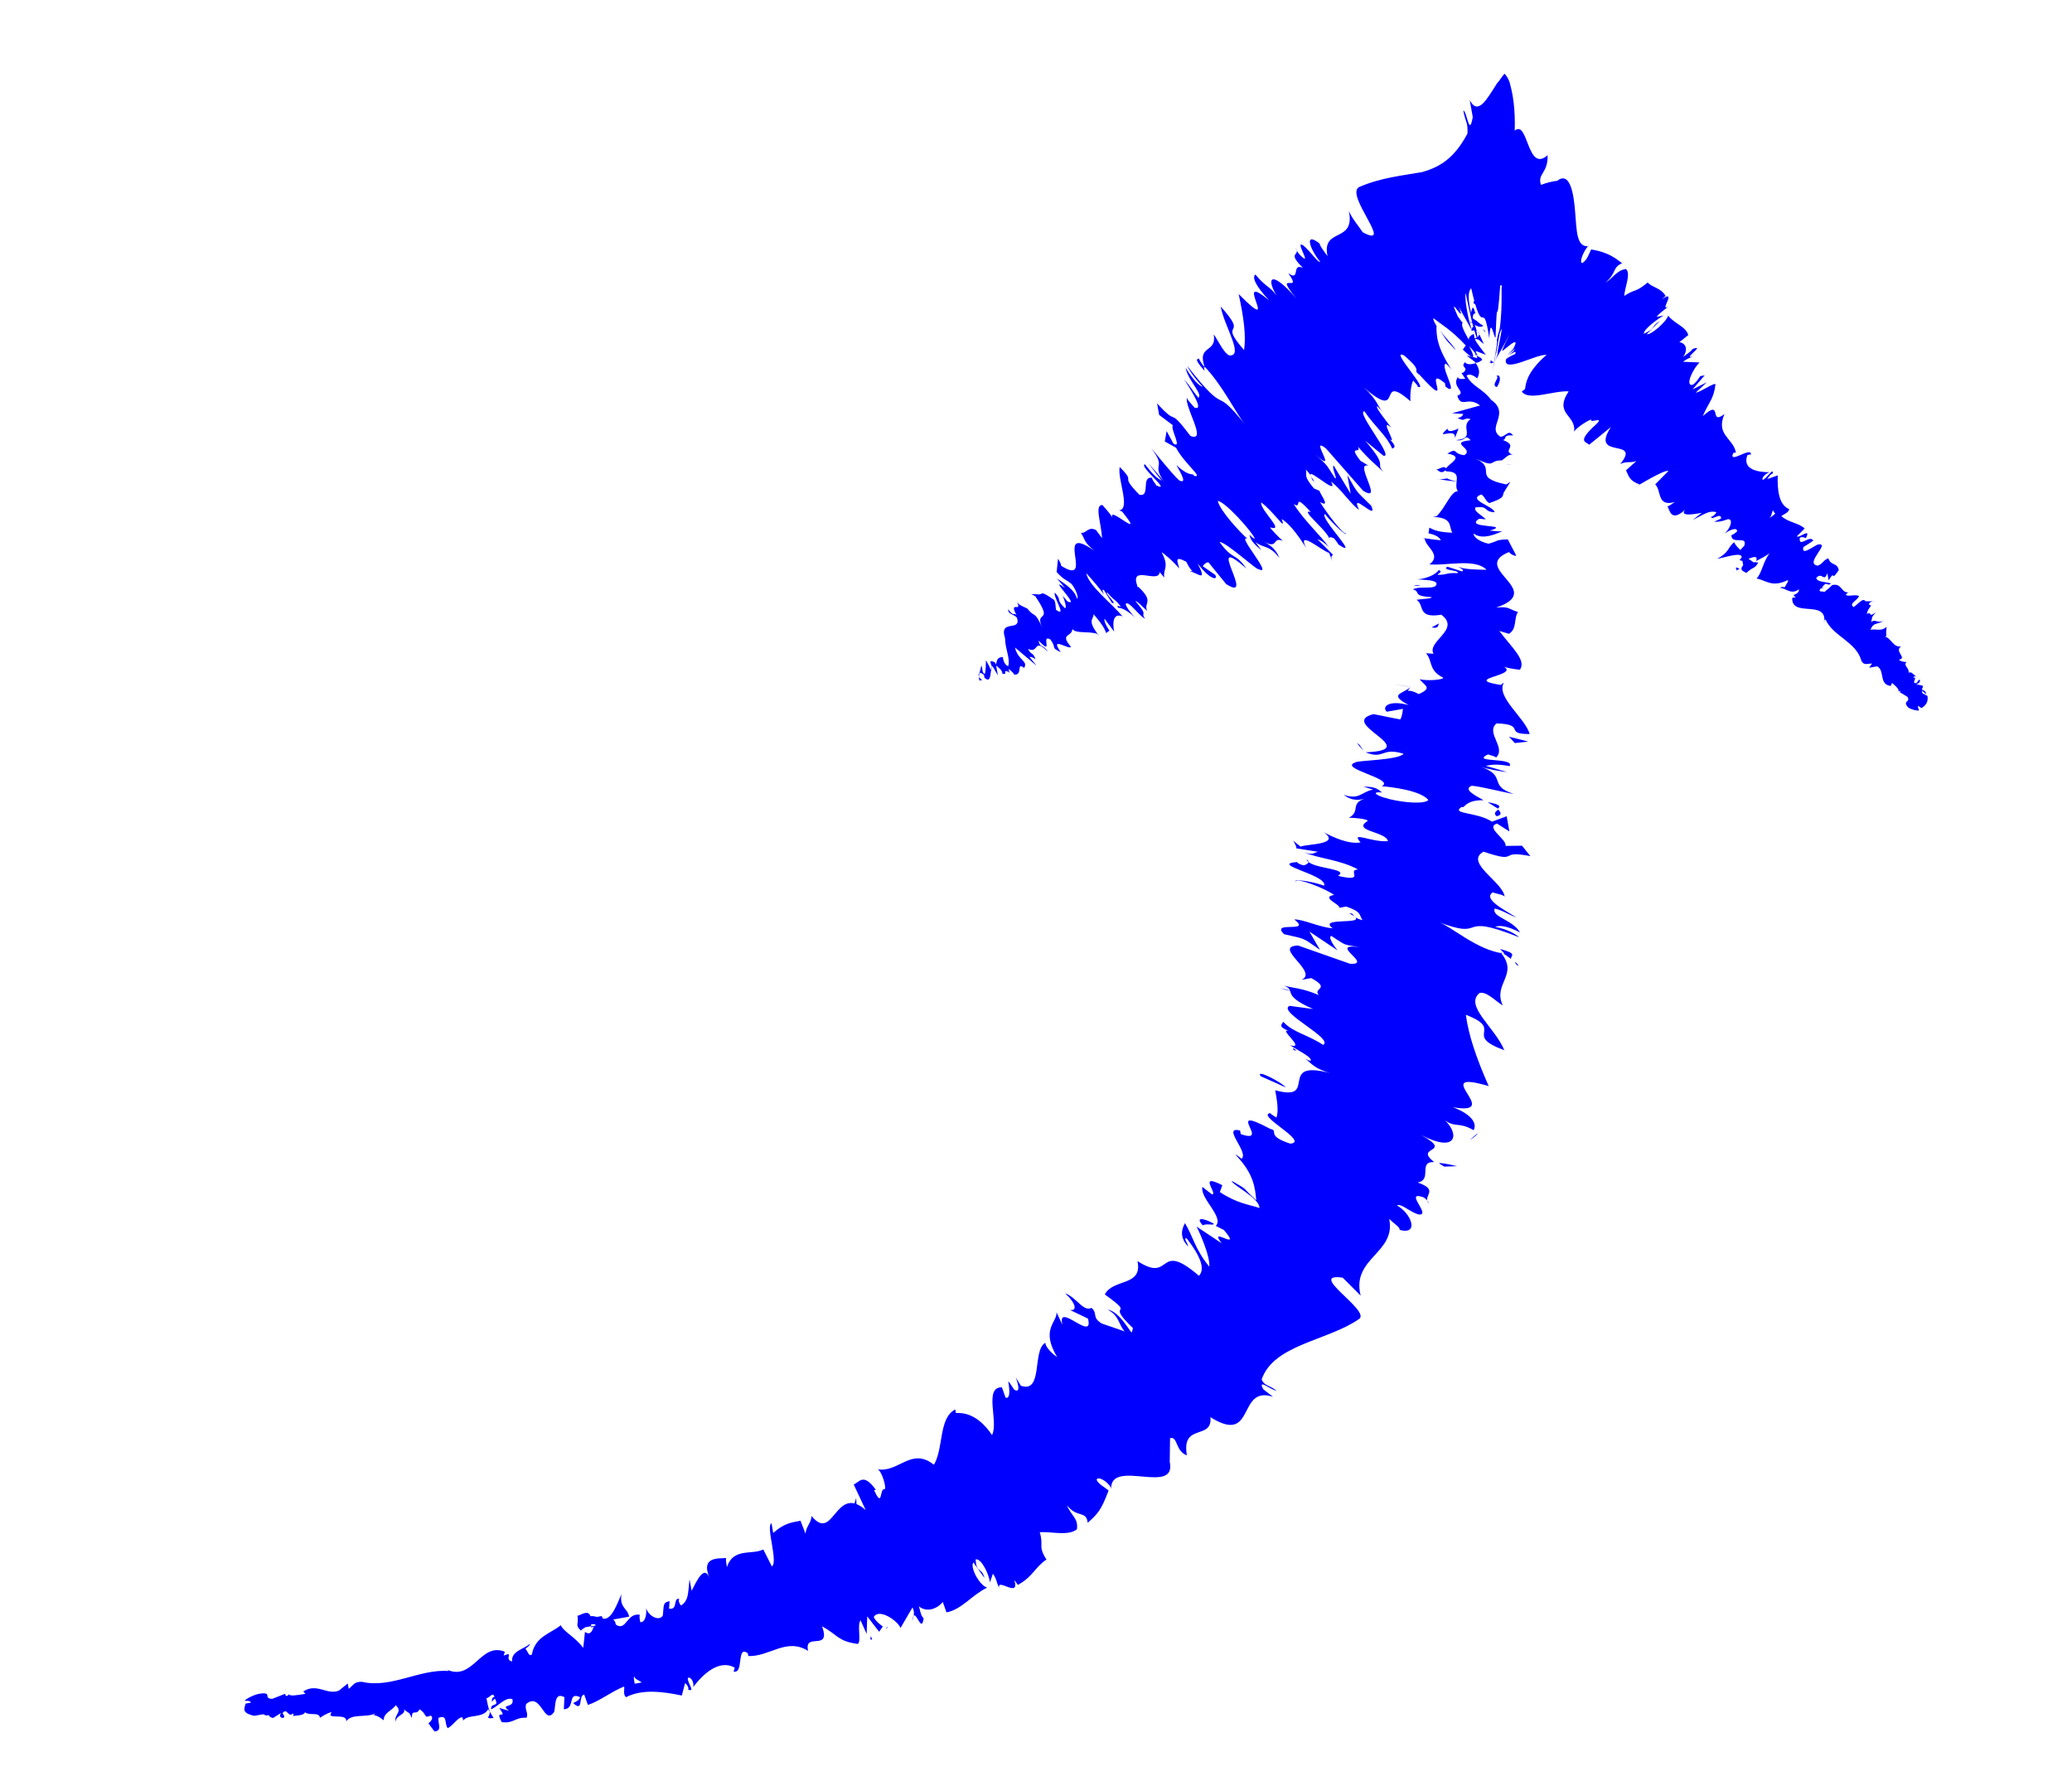 <svg width="105" height="90" viewBox="0 0 105 90" fill="none" xmlns="http://www.w3.org/2000/svg">
<path d="M94.535 30.472C94.404 30.263 94.144 30.635 93.935 30.766C93.669 30.581 94.112 30.455 94.207 30.205C94.002 30.102 93.612 30.265 93.543 30.137C93.58 30.084 93.617 30.031 93.707 30.015C93.301 30.087 93.34 29.521 92.851 29.655C92.851 29.655 92.888 29.602 92.925 29.549C92.777 29.762 92.567 29.892 92.448 30.007C92.386 29.924 92.087 30.071 92.272 29.805C92.28 29.85 92.407 29.781 92.498 29.765L92.317 29.797C92.614 29.371 92.543 29.757 92.79 29.573C92.54 29.478 92.08 29.513 92.04 29.288C92.353 28.952 92.412 29.547 92.603 29.047L92.667 29.408C93.067 28.778 92.699 29.589 93.181 28.897C93.109 28.491 92.772 28.691 92.654 28.292C92.391 28.386 92.378 28.575 92.115 28.668C91.398 28.564 92.833 27.468 92.11 27.597C91.811 27.744 91.28 28.165 91.388 27.727L91.889 27.404C91.735 27.059 91.125 27.82 91.209 27.246C91.427 27.16 91.504 27.333 91.533 27.235C91.769 26.727 91.172 27.299 91.057 27.18L91.452 26.783C91.17 26.507 90.604 26.469 90.269 26.156C90.433 26.033 90.614 26.001 90.672 25.804C90.119 25.577 90.072 24.793 90.086 24.092L89.561 24.279C89.561 24.279 89.701 24.021 89.836 23.997C89.87 23.665 89.552 24.234 89.335 24.319C89.228 24.245 89.504 23.963 89.685 23.931C89.127 23.937 88.266 23.811 88.551 23.062L88.731 23.029C88.749 22.607 87.569 23.563 87.833 22.957L87.969 22.933C87.84 22.21 86.925 22.047 87.388 20.986C86.566 21.599 87.333 20.157 86.288 21.09C86.618 20.332 86.836 20.246 86.933 19.483C86.909 19.348 86.123 19.908 85.935 19.895L86.494 19.375L85.767 19.738L86.385 19.022L86.159 19.063C86.159 19.063 85.981 19.374 85.772 19.505C85.365 19.577 85.807 18.66 86.128 18.369L85.283 18.334C85.53 18.15 85.665 18.126 85.883 18.04C85.094 18.321 86.517 17.414 85.773 17.687C85.662 17.847 85.407 17.985 85.288 18.1C85.585 17.674 85.393 17.382 85.106 17.34L85.554 16.981C85.428 16.537 84.846 16.408 84.539 15.997C84.415 16.346 83.646 16.995 83.449 16.938L84.12 16.259C83.619 16.581 83.951 16.615 83.306 16.916C83.266 16.691 84.051 16.131 84.305 15.992L83.944 16.057C84.138 15.836 84.265 15.767 84.549 15.53C84.047 15.852 85.036 14.604 84.205 15.172L84.407 14.996C84.146 14.576 83.776 14.596 83.494 14.32C82.844 14.856 82.894 14.614 82.311 14.998C82.328 14.575 82.667 13.862 82.393 13.632C81.896 13.72 81.772 14.069 81.353 14.33C81.957 13.803 81.683 13.572 82.201 13.34C81.935 13.155 81.591 12.796 80.632 12.642C80.462 12.998 80.441 13.142 80.195 13.326C80.014 13.358 80.196 12.813 80.464 12.485L80.554 12.469C79.877 12.59 79.904 11.7 79.817 10.691C79.746 9.771 79.544 8.643 78.894 9.178L78.985 9.162C78.66 9.173 78.353 9.275 78.09 9.369C77.894 8.798 78.452 8.791 78.427 7.864C77.382 8.796 77.447 6.035 76.76 6.624C76.793 5.5 76.663 4.778 76.53 4.289C76.489 4.063 76.359 3.854 76.244 3.734C76.125 3.849 76.022 4.054 75.865 4.221C75.354 5.012 74.904 5.884 74.48 5.075L74.633 5.932C74.45 6.99 74.351 5.657 74.154 5.599C74.267 6.231 74.395 6.161 74.364 6.773C73.7 8.01 72.989 8.463 72.057 8.723C71.109 8.892 69.964 9.003 68.883 9.476C68.111 9.847 70.707 12.645 69.061 11.774C68.808 11.4 68.517 11.079 68.354 10.689C68.698 12.351 66.961 11.497 67.273 12.979C67.089 12.732 66.844 12.403 66.881 12.35C66.066 11.704 66.371 12.627 66.907 13.277C66.771 13.302 66.387 12.718 66.06 12.45C65.528 12.079 66.602 13.658 65.862 12.905C65.747 12.786 65.67 12.613 65.662 12.568C65.923 12.987 65.181 12.747 66.028 13.574C65.421 13.31 65.923 14.292 65.284 13.847C66.089 14.961 64.452 13.623 65.699 15.124C64.354 13.594 64.172 14.139 64.694 14.977C64.326 14.484 64.154 14.561 63.618 13.912C63.454 14.034 63.572 14.432 64.32 15.23C62.348 13.579 65.044 17.198 62.77 14.902C63.033 16.113 63.15 17.024 63.045 17.741C61.639 16.129 63.371 17.217 61.858 15.531C62.035 16.524 63.056 18.066 62.301 18.014C61.998 17.882 61.75 17.274 61.505 16.945C61.682 17.938 60.613 17.431 61.065 18.654C60.942 18.49 60.82 18.326 60.742 18.153C60.758 18.243 60.402 18.074 61.044 18.798L60.995 18.527C61.965 19.519 62.645 20.981 63.12 21.549C61.374 19.345 62.333 21.317 60.158 18.537C60.236 18.709 60.497 19.129 60.955 19.606C60.758 19.548 60.476 19.272 60.084 18.643C60.197 19.276 60.975 19.975 60.728 20.159C60.429 19.793 60.352 19.621 60.001 19.218C60.515 20.011 60.984 20.812 60.538 20.659C60.362 20.457 60.08 20.182 60.162 20.12C59.956 20.53 61.23 22.446 60.328 22.094C59.111 20.495 59.796 21.724 58.635 20.44L58.74 21.027L59.44 21.554C59.275 21.677 59.936 22.77 59.465 22.482L59.119 21.845L59.027 22.373L59.596 22.691C60.02 23.501 61.04 24.25 60.503 24.113C60.47 23.933 60.338 24.236 59.614 23.573C59.883 24.038 60.161 24.547 59.751 24.341C59.362 23.991 58.574 22.967 58.345 22.728C59.195 23.834 58.232 23.401 59.09 24.552C58.898 24.26 58.318 23.619 58.203 23.499L58.869 24.359C58.558 24.181 58.443 24.062 58.022 23.532C57.661 23.596 59.45 25 58.585 24.596C58.569 24.505 58.41 24.394 58.377 24.214C57.803 24.13 58.321 25.202 57.739 25.073C56.655 23.962 57.65 24.576 56.742 23.667C56.613 24.249 57.31 25.802 56.715 25.862L56.866 25.928C58.182 27.556 55.933 25.396 56.426 26.333C56.394 26.152 55.707 25.436 55.875 25.593C55.452 25.575 55.794 26.446 55.849 27.275L55.542 26.863C55.133 26.657 55.062 27.043 54.775 27.001C55.036 27.42 54.901 27.444 55.449 27.905C53.32 26.422 55.554 29.797 53.769 28.671C53.806 28.618 53.606 28.281 53.614 28.326L53.546 28.991C54.004 29.468 53.874 29.258 54.308 29.6C54.553 29.929 54.663 30.282 54.58 30.344C54.446 29.855 53.877 29.537 53.558 29.315L53.971 29.8C53.005 29.088 54.804 30.816 54.092 30.477L53.855 30.194C53.855 30.194 54.103 30.802 53.968 30.826C53.456 30.311 53.858 30.473 53.453 30.032C53.35 30.237 54.101 31.314 53.516 30.907C53.476 30.681 53.513 30.628 53.427 30.41C52.735 29.928 52.858 30.092 52.677 30.125L52.255 30.107L52.46 30.21C53.473 31.706 52.339 30.837 52.849 31.864C52.392 30.874 52.481 31.371 52.06 30.841C51.855 30.737 51.658 30.679 51.536 30.515C51.821 31.07 51.097 30.407 51.513 31.171C51.345 31.015 51.394 31.286 51.087 30.875C51.091 31.154 51.362 31.105 51.537 31.307C51.765 32.058 50.61 31.333 50.931 32.347C50.938 32.905 51.207 33.369 51.091 33.763C50.841 33.668 50.822 33.298 50.822 33.298C50.543 33.302 50.522 33.445 50.472 33.687C50.447 33.552 50.349 33.523 50.206 33.502C50.139 33.653 50.414 33.884 50.188 33.924C50.164 33.789 50.041 33.624 49.964 33.452C49.959 33.686 49.962 33.965 49.904 34.161C49.752 34.095 49.811 33.898 49.733 33.726C49.683 33.968 49.551 34.271 49.636 34.489L49.772 34.465C49.772 34.465 49.612 34.353 49.596 34.263C49.548 33.992 49.806 34.132 49.867 34.215L49.891 34.35C50.28 34.7 50.143 33.932 50.299 33.764L50.569 34.229L50.48 33.732C50.48 33.732 50.852 33.992 50.786 34.143C51.127 34.222 50.746 33.918 51.094 34.042C51.094 34.042 51.147 34.079 51.156 34.124L51.115 33.898C51.115 33.898 51.496 34.203 51.352 34.182C51.881 34.274 51.465 33.51 51.899 33.851C52.113 33.487 51.6 33.485 51.434 32.816L52.531 33.738L52.171 33.29C52.171 33.29 52.307 33.266 52.475 33.422C52.357 33.024 52.254 33.229 52.099 32.884C52.66 33.156 52.363 32.277 53.103 33.03C52.842 32.611 52.702 32.869 52.629 32.463C53.431 33.298 52.708 32.123 53.224 32.403C53.592 32.897 53.199 32.781 53.76 33.053C53.139 32.185 54.211 32.972 54.269 32.776C53.681 32.089 54.324 32.3 54.342 31.877C54.526 32.124 55.105 31.974 55.596 32.119L55.711 32.238C55.053 31.424 55.422 31.405 55.419 31.126C55.832 31.611 55.962 31.821 56.056 32.083L56.221 31.961C56.029 31.669 55.951 31.497 55.972 31.353L56.462 32.011C56.462 32.011 56.232 30.98 56.883 31.237C56.348 30.587 55.161 29.681 55.048 29.049C55.338 29.369 55.865 29.974 55.943 30.147C55.935 30.102 55.788 29.802 55.948 29.913L56.34 30.542C56.696 30.711 55.972 30.048 56.107 30.024C56.52 30.509 56.488 30.329 56.794 30.74C56.803 30.785 56.536 30.6 56.667 30.809C56.848 30.777 57.265 31.029 57.609 31.387C57.327 31.111 57.02 30.7 57.049 30.601C57.206 30.434 57.659 31.145 58.023 31.359C57.77 30.985 58.241 31.274 57.538 30.467C57.628 30.451 57.918 30.772 58.139 30.966C57.923 30.538 58.526 30.524 57.688 29.742L57.642 29.75L57.626 29.66C57.252 28.608 58.734 29.601 58.765 28.99L59.002 29.274C58.921 28.822 59.282 28.758 58.866 27.994C58.911 27.985 59.46 28.447 59.758 28.813C59.702 28.497 59.449 28.122 60.116 28.469C60.418 29.114 60.566 28.901 60.295 28.95C60.734 29.058 61.192 29.535 60.69 28.553C61.303 29.375 61.734 29.438 61.587 29.138L60.948 28.693C60.948 28.693 61.097 28.48 61.24 28.501L62.135 29.599C63.716 30.621 60.95 26.876 63.159 28.811C62.592 27.98 62.483 28.419 61.801 27.469C62.125 27.458 63.688 28.902 63.77 28.841C64.59 29.254 62.611 27.045 63.217 27.309C62.828 26.959 61.851 25.922 61.709 25.389C62.033 25.377 63.423 26.9 63.586 27.29C63.594 27.335 63.435 27.224 63.32 27.104C63.352 27.285 63.438 27.503 63.925 27.882L63.619 27.47C64.052 27.812 64.291 27.583 64.835 28.278C64.656 27.798 64.291 27.583 64.033 27.443C64.807 27.864 64.452 27.182 65.005 27.409C64.784 27.215 64.326 26.738 64.372 26.73C65.159 26.962 63.841 25.846 63.912 25.461C64.612 25.988 65.212 26.999 64.947 26.301C65.471 26.627 65.933 27.383 66.186 27.757C65.684 26.775 67.063 27.973 67.35 28.015L67.521 28.45C67.428 28.188 67.473 28.18 67.555 28.118L66.762 27.328C66.762 27.328 67.004 27.378 67.347 27.736C66.91 27.115 66.079 26.378 65.557 25.54C66.036 25.874 65.436 24.863 66.421 25.945C65.786 25.779 67.452 27.018 67.381 27.404C67.349 27.223 67.341 27.178 67.591 27.273C67.705 27.392 67.774 27.52 67.836 27.602C68.999 28.373 66.847 26.241 67.139 26.049C67.674 26.699 68.276 27.197 68.198 27.025C68.071 27.094 67.221 25.988 66.89 25.441C67.513 25.796 66.794 24.899 66.884 24.883L66.581 24.751C66.045 24.101 66.234 24.114 66.177 23.798C66.635 24.275 66.348 24.233 66.615 24.419C65.74 23.177 67.937 25.301 67.451 24.409C67.93 24.743 68.506 25.619 68.871 25.833C68.361 24.806 69.874 26.492 69.487 25.63C68.693 24.84 68.824 25.049 68.277 24.075L68.447 25.023L67.585 23.593C67.458 23.663 67.813 24.345 67.653 24.233C67.138 23.44 67.314 23.642 66.643 23.016C67.924 24.185 66.277 22.01 67.198 22.73L69.071 24.865C70.172 25.554 68.57 23.37 69.358 23.603L68.94 23.351C68.274 22.492 69.027 23.056 68.811 22.629C69.399 23.316 69.719 23.538 70.115 23.933C69.649 23.411 70.407 23.741 69.177 22.33L70.106 23.096C70.688 23.225 68.677 20.835 69.144 20.845C69.712 21.675 70.244 22.046 70.554 22.736C70.636 22.675 70.825 22.688 70.42 22.248C70.862 22.635 69.841 21.093 70.504 21.674C70.259 21.345 69.662 20.613 69.797 20.589C69.912 20.708 70.088 20.909 70.088 20.909C69.797 20.589 69.839 20.302 69.115 19.639C71.21 21.454 69.708 18.787 71.476 20.335C71.449 19.921 71.511 19.49 71.615 19.285C71.79 19.487 71.905 19.606 71.806 19.577C72.573 19.953 70.336 17.604 71.155 18.016C72.198 18.901 71.51 18.698 71.936 18.995C73.792 21.04 72.019 18.421 73.222 19.417L73.255 19.598C74.008 20.162 72.918 18.493 73.279 18.429C73.279 18.429 73.446 18.585 73.569 18.75C72.801 17.582 72.787 16.979 72.796 16.512C73.409 17.334 73.074 17.021 73.761 17.737C73.728 17.556 72.608 16.499 72.633 16.121C73.067 16.463 73.53 16.706 74.278 17.505L74.13 17.718C75.144 18.701 74.361 17.443 74.475 17.563L74.888 18.048C74.786 17.74 73.912 16.498 74.122 16.368L73.877 16.039C73.257 14.659 74.359 16.652 73.931 15.563L74.617 16.792C74.454 16.402 74.207 15.281 74.27 14.85C74.509 15.926 74.63 16.603 74.886 17.256C74.878 17.211 74.875 16.932 74.701 16.218C74.733 16.398 74.798 16.76 74.765 16.579C74.375 15.437 74.352 14.789 74.554 14.613C75.189 17.388 75.123 14.931 75.473 17.151C75.526 15.884 75.723 17.247 75.789 17.095C75.887 14.515 75.835 17.087 76.023 14.491C76.097 14.384 76.113 14.474 76.092 14.618C76.099 15.176 76.097 15.689 76.05 16.209C75.991 16.919 75.951 16.693 75.859 17.222C75.899 17.448 75.712 18.227 75.636 18.846C75.77 18.03 75.849 17.69 75.807 17.977L75.991 16.919C76.355 15.829 75.628 18.801 75.985 17.666L75.773 18.309C75.897 17.961 75.848 18.203 76.504 16.921C76.401 17.125 76.165 17.633 76.136 17.732C75.959 18.043 77.173 16.754 76.686 17.68L76.373 18.016C76.373 18.016 77.015 17.435 76.665 17.824C76.546 17.938 76.352 18.159 76.307 18.167C76.427 18.053 76.912 17.64 76.78 17.943C76.607 18.02 76.435 18.098 76.315 18.212C76.165 18.938 77.85 17.938 78.371 17.985C77.364 18.864 77.325 19.43 77.283 19.717L77.118 19.839C77.441 20.341 78.694 19.791 79.494 19.834C78.723 20.997 79.892 21.021 79.767 21.882C79.87 21.677 80.499 21.285 80.634 21.261C80.539 21.511 81.513 20.964 80.707 21.668C79.954 22.408 80.368 22.381 80.536 22.537L81.634 21.642C80.538 23.329 83.216 22.151 82.109 23.514C82.454 23.359 82.568 23.478 82.921 23.369L82.399 23.835C82.554 24.18 82.586 24.36 83.086 24.551L82.667 24.812C82.667 24.812 84.344 23.767 84.548 23.87L83.878 24.549C84.213 24.862 83.944 25.702 84.876 25.442C84.749 25.512 84.547 25.687 84.494 25.65C84.616 25.815 84.663 26.599 85.528 25.699C84.923 26.226 85.826 26.065 86.232 25.992L85.784 26.352C86.466 25.997 86.63 25.874 86.971 25.953C86.987 26.044 86.658 26.289 86.724 26.137C86.645 26.477 87.242 25.905 87.216 26.282L86.871 26.437C86.871 26.437 87.113 26.487 87.548 26.316C87.819 26.268 87.756 26.698 87.398 27.042C87.645 26.858 88.035 26.695 88.03 26.929C87.911 27.043 87.784 27.113 87.739 27.121C87.737 27.634 88.576 27.111 88.393 27.656C88.274 27.77 88.237 27.824 88.2 27.877C87.979 27.683 87.848 27.474 87.893 27.466C87.527 27.764 87.658 27.974 87.021 28.32C87.473 28.24 88.261 27.959 88.264 28.238C88.264 28.238 88.227 28.291 88.19 28.345L88.145 28.353C88.145 28.353 88.206 28.435 88.297 28.419C88.313 28.509 88.329 28.599 88.337 28.645C88.106 28.919 88.394 28.961 88.5 29.035C88.858 28.691 88.89 28.872 89.105 28.507C89.105 28.507 89.059 28.515 88.961 28.486C88.961 28.486 88.961 28.486 88.871 28.503C88.871 28.503 88.711 28.391 88.605 28.317C88.868 28.224 89.085 28.138 88.998 28.433C89.253 28.294 89.553 28.148 89.672 28.033C89.301 28.565 89.292 29.033 89.016 29.315C89.5 29.415 89.798 29.781 90.571 29.41C90.706 29.386 90.475 29.66 90.447 29.759C90.356 29.775 90.295 29.692 90.221 29.799C90.5 29.796 90.753 30.17 91.164 29.863C91.175 30.187 90.692 30.087 91.003 30.265L90.822 30.297C90.774 31.331 92.603 30.352 92.443 31.545C92.427 31.455 92.427 31.455 92.509 31.393C92.896 32.256 94.061 32.514 94.329 33.491C94.467 33.746 94.632 33.623 94.866 33.628L94.717 33.841L95.124 33.769C95.533 33.975 95.195 34.688 95.814 34.763L95.88 34.612C95.88 34.612 96.314 34.954 96.186 35.023C96.186 35.023 96.322 34.999 96.33 35.044L96.24 35.06L96.657 35.312C96.849 35.603 96.365 35.504 96.709 35.861C96.869 35.973 97.254 36.044 97.246 35.998C97.238 35.953 97.169 35.826 97.206 35.773L97.365 35.884C97.365 35.884 97.756 35.721 97.675 35.27L97.417 35.129L97.393 34.994L97.614 35.187C97.581 35.007 97.483 34.978 97.385 34.949C97.422 34.895 97.451 34.797 97.443 34.752L97.102 34.673C97.102 34.673 97.328 34.633 97.296 34.452C97.152 34.431 97.201 34.702 96.996 34.599C97.009 34.41 97.136 34.341 96.948 34.328C96.985 34.275 97.03 34.267 97.128 34.296C96.977 34.23 96.891 34.012 96.719 34.089C96.769 33.847 96.42 33.723 96.622 33.547C96.531 33.564 96.29 33.514 96.228 33.431C96.68 33.351 95.967 33.012 96.341 32.759C95.935 32.831 95.846 32.335 95.506 32.256L95.596 32.24C95.564 32.059 95.593 31.961 95.606 31.772C95.322 32.009 95.109 31.861 94.793 31.917C94.946 31.471 95.22 31.701 95.451 31.427C95.212 31.656 95.012 31.319 94.819 31.54C94.906 31.245 94.786 31.359 95.054 31.032C94.643 31.338 94.902 30.966 94.602 31.113C94.673 30.727 94.952 30.724 94.702 30.629C94.76 30.432 95.047 30.474 95.047 30.474L94.535 30.472ZM90.141 26.225C90.141 26.225 90.203 26.308 90.248 26.299C90.248 26.299 90.248 26.299 90.141 26.225ZM89.835 25.814C89.835 25.814 89.859 25.95 89.966 26.024C89.846 26.138 89.682 26.261 89.674 26.216C89.764 26.2 89.777 26.011 89.843 25.859L89.835 25.814ZM88.008 28.89C88.008 28.89 87.947 28.807 87.984 28.754C87.984 28.754 88.082 28.783 88.135 28.82L88.181 28.812C88.181 28.812 88.008 28.89 87.971 28.943L88.008 28.89Z" fill="#0000FF"/>
<path d="M74.758 15.233C74.758 15.233 74.622 15.257 74.692 15.385L74.896 15.488L74.848 15.217L74.758 15.233Z" fill="#0000FF"/>
<path d="M74.528 16.3C74.528 16.3 74.925 16.695 75.172 16.511C74.861 16.334 74.951 16.318 74.64 16.14C74.615 16.005 74.682 15.853 74.78 15.882C74.727 15.845 74.74 15.657 74.633 15.582C74.53 15.787 74.488 16.074 74.672 16.321C74.635 16.374 74.537 16.345 74.491 16.353L74.528 16.3Z" fill="#0000FF"/>
<path d="M70.485 40.6C70.485 40.6 70.325 40.489 70.219 40.415C70.28 40.497 70.386 40.571 70.485 40.6Z" fill="#0000FF"/>
<path d="M72.929 31.59L72.547 31.799C72.932 31.869 72.855 31.697 72.929 31.59Z" fill="#0000FF"/>
<path d="M75.688 18.373C75.688 18.373 75.627 18.291 75.528 18.262L75.552 18.397L75.688 18.373Z" fill="#0000FF"/>
<path d="M72.511 27.425L72.495 27.335C72.495 27.335 72.253 27.285 72.109 27.264L72.511 27.425Z" fill="#0000FF"/>
<path d="M72.879 24.282C72.879 24.282 73.552 24.395 73.831 24.392C73.543 24.35 73.392 24.284 73.339 24.246C73.203 24.271 73.068 24.295 72.834 24.29L72.879 24.282Z" fill="#0000FF"/>
<path d="M71.978 29.663C71.978 29.663 71.707 29.712 71.653 29.675C71.789 29.651 71.879 29.634 71.978 29.663Z" fill="#0000FF"/>
<path d="M12.672 86.805L12.717 86.797L12.753 86.745L12.672 86.805Z" fill="#0000FF"/>
<path d="M56.123 66.367C56.942 66.78 56.559 67.501 57.604 67.873C57.329 67.643 56.795 66.48 56.123 66.367Z" fill="#0000FF"/>
<path d="M57.611 67.922L57.709 67.951L57.611 67.922Z" fill="#0000FF"/>
<path d="M64.861 50.081C64.861 50.081 65.255 50.197 65.398 50.218C65.247 50.152 65.103 50.131 64.861 50.081Z" fill="#0000FF"/>
<path d="M65.728 53.098C65.728 53.098 65.441 53.056 65.564 53.221C65.609 53.213 65.662 53.25 65.707 53.242C65.548 53.131 65.495 53.093 65.683 53.106L65.728 53.098Z" fill="#0000FF"/>
<path d="M64.705 55.47C64.705 55.47 64.857 55.536 64.947 55.52L64.931 55.429L64.705 55.47Z" fill="#0000FF"/>
<path d="M25.015 87.069C25.015 87.069 24.885 86.86 24.815 86.732C24.864 87.003 24.511 87.113 25.015 87.069Z" fill="#0000FF"/>
<path d="M75.457 18.37C75.457 18.37 75.601 18.391 75.609 18.436L75.593 18.346L75.457 18.37Z" fill="#0000FF"/>
<path d="M74.889 57.422L74.486 57.774C74.486 57.774 74.823 57.574 74.889 57.422Z" fill="#0000FF"/>
<path d="M44.967 82.435L44.894 82.54C44.894 82.54 44.983 82.525 44.967 82.435Z" fill="#0000FF"/>
<path d="M73.838 59.1C73.4 58.992 73.112 58.95 72.924 58.938C72.985 59.02 73.084 59.049 73.19 59.123L73.838 59.1Z" fill="#0000FF"/>
<path d="M22.017 87.748C22.432 87.72 22.179 87.346 22.221 87.059C22.701 86.88 22.503 87.335 22.687 87.582C22.987 87.435 23.193 87.025 23.427 87.03C23.443 87.12 23.488 87.112 23.459 87.21C23.719 86.838 24.469 87.123 24.749 86.607C24.757 86.652 24.765 86.698 24.819 86.735C24.733 86.517 24.685 86.246 24.652 86.065C24.833 86.033 24.965 85.73 25.059 85.993C24.923 86.017 24.939 86.107 24.918 86.251L25.075 86.083C25.344 86.547 24.828 86.267 24.893 86.628C25.238 86.473 25.617 85.986 25.965 86.11C26.099 86.599 25.304 86.322 25.791 86.701L25.299 86.556C25.797 87.259 25.012 86.514 25.428 87.278C26.047 87.354 26.081 87.022 26.692 87.052C26.779 86.757 26.575 86.654 26.662 86.359C27.431 85.709 27.565 87.502 28.084 86.757C28.163 86.416 28.087 85.731 28.603 86.012L28.573 86.623C29.176 86.608 28.735 85.709 29.395 86.01C29.345 86.252 28.976 86.271 29.082 86.345C29.577 86.769 29.289 85.936 29.605 85.879L29.792 86.405C30.408 86.202 30.975 85.728 31.628 85.471C31.661 85.652 31.558 85.856 31.725 86.013C32.535 85.589 33.585 85.727 34.552 85.927L34.718 85.292C34.718 85.292 34.939 85.485 34.873 85.637C35.267 85.753 34.809 85.275 34.858 85.034C35.031 84.956 35.186 85.301 35.128 85.498C35.581 84.904 36.408 84.058 37.235 84.516L37.177 84.712C37.714 84.849 37.305 83.338 37.898 83.791L37.922 83.927C39.001 83.967 39.849 82.977 40.951 83.665C40.728 82.68 42.128 83.735 41.66 82.42C42.487 82.878 42.446 83.165 43.45 83.312C43.676 83.272 43.416 82.34 43.61 82.118L43.919 82.809L43.947 81.918L44.552 82.696L44.737 82.43C44.737 82.43 44.364 82.17 44.279 81.952C44.523 81.49 45.472 82.112 45.635 82.502L46.242 81.462C46.388 81.762 46.277 81.921 46.227 82.163C46.337 81.212 46.688 82.92 46.806 82.013C46.638 81.857 46.635 81.578 46.558 81.405C46.991 81.747 47.509 81.515 47.777 81.188L47.964 81.713C48.731 81.576 49.251 80.831 50.023 80.46C49.63 80.344 49.136 79.407 49.329 79.186L49.889 79.971C49.739 79.392 49.479 79.765 49.441 79.026C49.757 78.97 50.152 79.878 50.163 80.202L50.316 79.755C50.5 80.002 50.479 80.145 50.634 80.49C50.484 79.912 51.712 81.043 51.398 80.074L51.582 80.321C52.347 79.905 52.447 79.421 53.03 79.037C52.577 78.326 52.909 78.36 52.69 77.654C53.24 77.602 54.125 77.863 54.573 77.503C54.657 76.929 54.264 76.813 54.077 76.288C54.567 76.945 55.052 76.533 55.12 77.173C55.642 76.707 55.799 76.539 56.179 75.539C55.905 75.308 55.708 75.251 55.57 74.996C55.628 74.799 56.091 75.042 56.291 75.379L56.307 75.47C56.25 73.849 59.735 75.882 59.261 74.01L59.277 74.1L59.293 72.886C59.691 72.768 59.55 73.539 60.148 73.758C59.849 72.088 61.459 73.011 61.339 71.821C63.649 73.272 62.678 70.184 64.51 70.789L64.022 70.41C63.684 69.818 64.453 70.473 64.687 70.478C64.306 70.173 64.089 70.258 63.934 69.913C64.546 68.126 67.267 67.966 68.882 66.839C69.458 66.41 66.178 64.48 68.044 64.752L68.952 65.662C68.469 63.744 70.759 63.522 70.399 61.769C70.628 62.007 70.993 62.222 70.919 62.328C71.948 62.61 71.512 61.477 70.791 61.093C71.001 60.962 71.459 61.44 71.897 61.548C72.562 61.615 71.122 60.335 72.113 60.67C72.265 60.736 72.388 60.901 72.404 60.991C72.052 60.588 72.984 60.328 71.841 59.927C72.608 59.79 71.836 58.856 72.681 58.892C71.6 58.059 73.724 58.472 72.016 57.519C73.814 58.456 73.969 57.496 73.237 56.789C73.769 57.159 73.947 56.848 74.675 57.277C74.853 56.966 74.629 56.493 73.629 56.113C76.273 56.572 72.293 54.115 75.441 55.043C74.814 53.618 74.423 52.476 74.283 51.43C76.283 52.191 74.091 52.443 76.234 53.224C75.746 52.054 74.202 50.978 74.971 50.328C75.324 50.218 75.79 50.741 76.155 50.955C75.629 49.838 76.997 49.407 76.048 48.272C76.245 48.33 76.413 48.486 76.572 48.598C76.54 48.417 76.947 48.344 76.016 48.091L76.245 48.33C74.818 48.166 73.521 46.906 72.832 46.703C75.484 47.721 73.671 46.181 76.982 47.499C76.814 47.343 76.396 47.092 75.769 46.971C75.987 46.885 76.364 46.911 77.032 47.258C76.632 46.584 75.59 46.49 75.743 46.043C76.182 46.151 76.35 46.308 76.85 46.498C76.014 45.995 75.187 45.537 75.643 45.223C75.893 45.318 76.27 45.343 76.249 45.487C76.256 44.74 74.162 43.717 75.182 43.162C77.067 43.803 75.859 43.041 77.552 43.39L77.131 42.86L76.294 42.87C76.373 42.529 75.243 41.939 75.859 41.736L76.489 42.136L76.352 41.368L75.609 41.641C74.819 41.13 73.493 41.273 74.077 40.89C74.236 41.001 74.201 40.541 75.181 40.553C74.665 40.272 74.149 39.991 74.585 39.82C75.105 39.867 76.376 40.199 76.708 40.233C75.376 39.819 76.403 39.309 75.018 38.858C75.367 38.982 76.183 39.115 76.371 39.128L75.289 38.809C75.65 38.745 75.831 38.712 76.503 38.825C76.747 38.362 74.473 38.675 75.418 38.227C75.525 38.301 75.66 38.277 75.82 38.388C76.334 37.877 75.27 37.135 75.837 36.661C77.384 36.711 76.168 37.208 77.518 37.2C77.274 36.358 75.784 35.319 76.213 34.59L76.048 34.713C73.986 34.383 77.129 34.24 76.158 33.762C76.317 33.873 77.269 33.982 77.027 33.932C77.361 33.453 76.591 32.799 75.978 31.976L76.47 32.121C76.89 31.86 76.703 31.334 76.925 31.015C76.433 30.87 76.499 30.718 75.814 30.794C78.405 29.912 74.433 28.805 76.475 27.974C76.491 28.064 76.847 28.233 76.831 28.143L76.407 27.334C75.713 27.364 76.001 27.406 75.422 27.556C74.983 27.448 74.664 27.226 74.677 27.037C75.11 27.379 75.8 27.069 76.145 26.914C75.92 26.955 75.723 26.897 75.489 26.892C76.684 26.539 74.123 26.81 74.962 26.287L75.294 26.321C75.118 26.119 74.663 25.921 74.767 25.716C75.497 25.632 75.131 25.931 75.742 25.961C75.686 25.645 74.325 25.329 75.068 25.057C75.281 25.205 75.268 25.394 75.473 25.497C76.307 25.208 76.11 25.15 76.213 24.945L76.539 24.421L76.329 24.552C74.537 24.173 75.913 23.788 74.79 23.243C75.86 23.75 75.41 23.318 76.111 23.333C76.276 23.21 76.469 22.989 76.666 23.047C76.068 22.828 77.008 22.613 76.159 22.299C76.385 22.259 76.111 22.028 76.677 22.067C76.432 21.738 76.316 22.131 76.037 22.135C75.3 21.661 76.574 20.967 75.562 20.262C75.133 19.687 74.605 19.595 74.319 19.04C74.521 18.864 74.856 19.177 74.856 19.177C75.033 18.866 74.948 18.648 74.756 18.356C74.862 18.431 74.982 18.316 75.109 18.247C75.069 18.021 74.617 18.102 74.795 17.79C74.946 17.857 75.143 17.915 75.295 17.981C75.111 17.734 74.874 17.45 74.735 17.195C74.907 17.118 75.038 17.328 75.198 17.439C75.051 17.139 74.864 16.613 74.622 16.563L74.564 16.76C74.564 16.76 74.79 16.72 74.843 16.757C75.117 16.987 74.817 17.134 74.727 17.15L74.686 16.924C74.033 17.181 74.832 17.737 74.859 18.152L74.322 18.015L74.809 18.393C74.809 18.393 74.374 18.564 74.243 18.355C73.968 18.637 74.472 18.593 74.151 18.884C74.106 18.892 74.061 18.9 74.061 18.9L74.253 19.192C74.253 19.192 73.801 19.273 73.905 19.068C73.489 19.608 74.374 19.869 73.848 20.056C74.06 20.717 74.361 20.058 75.008 20.548L73.587 20.942L74.153 20.98C74.153 20.98 74.095 21.177 73.861 21.172C74.279 21.424 74.132 21.124 74.526 21.24C73.942 21.624 74.839 22.209 73.784 22.304C74.313 22.396 74.187 21.953 74.531 22.311C73.341 22.43 74.747 22.738 74.2 23.069C73.581 22.993 73.894 22.657 73.347 22.988C74.405 23.172 73.083 23.594 73.275 23.886C74.21 23.905 73.613 24.478 73.875 24.897C73.543 24.863 73.236 25.757 72.796 26.162L72.615 26.194C73.649 26.242 73.398 26.66 73.598 26.997C72.941 26.974 72.691 26.879 72.433 26.739L72.391 27.026C72.732 27.105 72.936 27.208 73.014 27.381L72.206 27.292C72.18 27.67 73.098 28.111 72.44 28.602C73.293 28.682 74.759 28.28 75.331 28.877C74.864 28.867 74.117 28.861 73.904 28.713C73.912 28.758 74.261 28.882 74.088 28.959L73.346 28.719C73.009 28.919 73.982 28.885 73.87 29.045C73.214 29.023 73.374 29.134 72.861 29.132C72.808 29.095 73.161 28.985 72.911 28.89C72.763 29.103 72.335 29.319 71.831 29.363C72.208 29.389 72.721 29.39 72.798 29.563C72.817 29.932 71.977 29.663 71.595 29.871C72.034 29.979 71.516 30.211 72.55 30.259C72.566 30.35 72.053 30.348 71.782 30.397C72.2 30.648 71.808 31.324 72.945 31.167L73.035 31.151C74.055 31.901 72.297 32.495 72.644 33.132L72.266 33.106C72.618 33.509 72.374 33.972 73.141 34.347C73.157 34.438 72.381 34.53 71.942 34.422C72.188 34.751 72.626 34.859 71.891 35.176C71.268 34.822 71.243 35.199 71.457 34.835C71.054 35.186 70.352 35.172 71.385 35.733C70.356 35.451 70.006 35.839 70.28 36.07L71.093 35.925C71.093 35.925 71.067 36.302 70.956 36.462L69.603 36.191C67.731 36.665 72.21 38.008 69.203 38.126C70.158 38.515 69.992 37.846 71.127 38.202C70.859 38.529 68.718 38.539 68.689 38.638C67.765 38.942 70.75 39.481 70.022 39.844C70.543 39.89 71.971 40.055 72.383 40.54C72.116 40.867 70.053 40.537 69.718 40.224C69.702 40.134 69.89 40.147 70.034 40.168C69.866 40.011 69.698 39.855 69.095 39.87L69.587 40.014C69 40.119 68.892 40.558 68.097 40.281C68.531 40.623 68.937 40.55 69.245 40.448C68.358 40.7 68.989 41.1 68.352 41.447C68.676 41.435 69.295 41.511 69.311 41.601C68.473 42.124 70.245 42.133 70.334 42.63C69.46 42.693 68.42 42.087 68.947 42.692C68.315 42.804 67.496 42.392 67.086 42.185C67.991 42.816 66.165 42.769 65.911 42.908L65.53 42.603C65.53 42.603 65.722 42.895 65.693 42.994L66.796 43.169C66.57 43.209 66.549 43.353 66.103 43.2C66.762 43.501 67.939 43.571 68.82 44.066C68.217 44.08 69.265 44.731 67.806 44.387C68.434 43.995 66.346 44.042 66.212 43.553C66.372 43.664 66.343 43.763 66.08 43.856C65.937 43.835 65.785 43.769 65.724 43.687C64.3 43.802 67.285 44.34 67.103 44.885C66.308 44.608 65.508 44.564 65.667 44.675C65.725 44.479 67.074 44.983 67.606 45.354C66.883 45.483 67.974 45.848 67.862 46.007L68.224 45.943C69.019 46.22 68.854 46.343 69.046 46.634C68.411 46.468 68.703 46.276 68.378 46.288C69.714 46.981 66.675 46.406 67.535 47.044C66.924 47.014 66.006 46.572 65.592 46.599C66.513 47.32 64.34 46.637 65.073 47.344C66.192 47.61 65.934 47.47 66.892 48.138L66.353 47.209L67.782 48.165C67.782 48.165 67.246 47.515 67.464 47.43C68.254 47.941 68.004 47.846 68.919 48.008C67.197 47.757 69.638 48.905 68.416 48.844L65.781 47.917C64.439 47.97 66.86 49.262 65.952 49.657L66.448 49.568C67.481 50.129 66.492 50.073 66.836 50.431C65.979 50.071 65.61 50.091 65.073 49.954C65.725 50.21 64.875 50.408 66.542 51.136L65.349 50.976C64.704 51.278 67.6 52.624 67.054 52.955C66.21 52.406 65.546 52.339 65.026 51.779C64.96 51.931 64.743 52.016 65.296 52.244C64.759 52.107 66.212 53.198 65.38 52.974C65.699 53.197 66.564 53.601 66.407 53.769C66.21 53.711 65.998 53.563 65.998 53.563C66.407 53.769 66.418 54.093 67.402 54.383C64.664 53.661 66.877 55.875 64.622 55.253C64.711 55.749 64.808 56.291 64.684 56.64C64.471 56.491 64.319 56.425 64.409 56.409C63.535 56.472 66.395 57.871 65.385 57.959C64.098 57.536 64.85 57.309 64.366 57.209C61.945 55.918 64.466 58.03 62.876 57.475L62.844 57.295C61.868 57.05 63.324 58.42 62.913 58.727C62.913 58.727 62.745 58.57 62.594 58.504C63.563 59.496 63.602 60.234 63.662 60.829C62.884 60.13 63.347 60.373 62.413 59.841C62.454 60.067 63.826 60.707 63.825 61.22C63.279 61.038 62.714 60.999 61.817 60.414L61.941 60.065C60.659 59.409 61.743 60.52 61.419 60.531L60.931 60.152C60.803 60.735 62.043 61.678 61.611 62.128L62.02 62.334C63.022 63.506 61.18 62.065 61.907 63.007L60.638 62.162C60.854 62.589 61.335 63.715 61.28 64.19C60.569 63.339 60.44 62.617 60.048 61.988C59.945 62.193 59.701 62.655 60.213 63.17C60.18 62.989 59.943 62.705 60.14 62.763C60.867 63.705 61.071 64.321 60.758 64.656C58.61 62.804 59.435 65.079 57.642 63.909C57.921 65.21 56.401 64.783 55.988 65.602C57.699 66.834 55.893 65.852 57.41 67.305C57.368 67.592 57.278 67.608 57.172 67.534L55.832 67.075C55.307 66.749 55.653 66.594 55.317 66.281C54.89 66.497 54.572 65.762 53.974 65.543C54.53 66.049 54.603 66.455 54.217 66.385L55.135 66.826C55.451 68.074 53.525 65.902 53.842 67.15L53.54 66.505C53.584 67.01 52.713 67.352 53.574 68.782C53.361 68.634 52.973 68.284 52.977 68.05C52.295 68.405 52.879 70.631 51.736 70.229L51.475 69.81C51.475 69.81 51.817 70.681 51.399 70.429C51.276 70.265 51.138 70.01 51.093 70.018C51.125 70.199 51.254 70.921 50.959 70.834L50.772 70.308C49.836 70.289 50.619 72.06 50.272 72.727C49.512 71.605 48.766 71.599 48.441 71.61L48.409 71.43C47.555 71.862 47.829 73.397 47.326 74.232C46.184 73.318 45.536 74.645 44.478 74.462C44.683 74.565 44.91 75.316 44.844 75.468C44.549 75.381 44.751 76.51 44.294 75.52L44.385 75.504C43.764 74.636 43.565 75.091 43.265 75.237L43.869 76.528C42.322 75.173 42.26 78.213 41.127 76.831C41.102 77.208 40.847 77.347 40.821 77.725L40.565 77.071C40.023 77.168 39.707 77.225 39.184 77.691L39.096 77.194C38.795 77.341 39.45 79.181 39.114 79.381L38.681 78.526C38.081 78.82 37.172 78.423 36.837 79.415C36.812 79.28 36.764 79.009 36.801 78.955C36.485 79.012 35.472 78.82 35.961 79.991C35.688 79.248 35.292 80.157 35.048 80.62L34.943 80.033C34.855 80.841 34.895 81.067 34.529 81.365C34.431 81.336 34.321 80.983 34.473 81.049C34.071 80.888 34.389 81.623 33.905 81.523L33.931 81.146C33.569 81.21 33.647 81.383 33.592 81.859C33.46 82.162 32.915 81.98 32.736 81.499C32.792 81.815 32.684 82.254 32.442 82.204C32.41 82.023 32.394 81.933 32.423 81.835C31.75 81.722 31.739 82.702 31.207 82.331C31.175 82.151 31.122 82.114 31.068 82.077C31.52 81.996 31.926 81.923 31.881 81.931C31.8 81.48 31.386 81.507 31.491 80.79C31.293 81.244 30.986 82.138 30.548 82.03C30.548 82.03 30.531 81.94 30.478 81.903C30.478 81.903 30.298 81.935 30.252 81.943C30.109 81.922 30.056 81.885 29.92 81.909C29.811 81.556 29.445 81.854 29.264 81.886C29.345 82.338 29.111 82.333 29.446 82.646C29.446 82.646 29.438 82.601 29.566 82.531C29.566 82.531 29.611 82.523 29.648 82.47C29.648 82.47 29.919 82.422 30.099 82.389C30.012 82.685 29.909 82.889 29.643 82.704C29.609 83.036 29.575 83.368 29.554 83.512C29.125 82.936 28.572 82.709 28.417 82.364C27.932 82.777 27.119 82.922 26.956 83.837C26.8 84.004 26.735 83.643 26.629 83.569C26.703 83.462 26.839 83.438 26.86 83.295C26.584 83.577 25.899 83.653 25.95 84.203C25.512 84.095 26.087 83.666 25.524 83.906L25.582 83.709C24.325 83.189 23.957 85.304 22.569 84.574C22.667 84.603 22.72 84.64 22.728 84.685C21.264 84.574 19.813 85.579 18.353 85.234C17.931 85.216 17.918 85.405 17.671 85.589L17.623 85.318L17.174 85.678C16.567 85.926 16.076 85.268 15.365 85.722L15.48 85.841C15.209 85.889 14.622 85.994 14.643 85.851C14.643 85.851 14.577 86.002 14.47 85.928L14.454 85.838L13.801 86.094C13.288 86.093 13.872 85.709 13.104 85.846C12.833 85.894 12.324 86.172 12.422 86.201C12.512 86.185 12.701 86.198 12.717 86.288L12.446 86.336C12.396 86.578 12.203 86.799 12.883 86.957L13.335 86.876L13.487 86.942L13.125 87.007C13.125 87.007 13.441 86.951 13.622 86.918C13.638 87.009 13.737 87.038 13.835 87.067L14.254 86.805C14.254 86.805 14.061 87.026 14.348 87.068C14.557 86.938 14.119 86.829 14.472 86.72C14.685 86.868 14.656 86.966 14.865 86.836C14.882 86.926 14.89 86.971 14.754 86.996C14.972 86.91 15.357 86.981 15.46 86.776C15.681 86.97 16.199 86.737 16.21 87.061C16.293 87 16.584 86.808 16.81 86.768C16.468 87.202 17.602 86.766 17.547 87.242C17.799 86.824 18.541 87.064 19.013 86.84C19.013 86.84 18.939 86.947 18.886 86.909C19.173 86.951 19.287 87.071 19.447 87.182C19.427 86.813 19.871 86.687 20.056 86.421C20.445 86.771 19.911 86.913 20.066 87.258C20.01 86.942 20.605 86.882 20.466 86.627C20.74 86.858 20.716 86.722 20.871 87.067C20.872 86.555 21.088 86.982 21.258 86.625C21.675 86.877 21.437 87.106 21.827 86.943C22.04 87.091 21.711 87.337 21.711 87.337L22.017 87.748ZM31.711 85.41C31.711 85.41 31.575 85.434 31.53 85.442C31.53 85.442 31.62 85.426 31.711 85.41ZM32.523 85.264C32.523 85.264 32.298 85.305 32.162 85.329C32.13 85.148 32.098 84.968 32.143 84.96C32.167 85.095 32.364 85.153 32.523 85.264ZM29.993 82.315C29.993 82.315 30.174 82.283 30.19 82.373C30.144 82.382 30.054 82.398 29.98 82.504C29.98 82.504 29.956 82.369 29.948 82.323L29.993 82.315Z" fill="#0000FF"/>
<path d="M29.925 82.977C29.925 82.977 29.925 82.977 29.88 82.985L29.987 83.059L29.962 82.923L29.925 82.977Z" fill="#0000FF"/>
<path d="M44.201 83.082L44.123 82.909L44.11 83.098L44.201 83.082Z" fill="#0000FF"/>
<path d="M76.47 25.084L76.701 24.81C76.701 24.81 76.507 25.031 76.47 25.084Z" fill="#0000FF"/>
<path d="M76.62 23.566C76.62 23.566 76.431 23.553 76.333 23.524L76.62 23.566Z" fill="#0000FF"/>
<path d="M76.785 48.742C76.785 48.742 76.793 48.787 76.801 48.833C77.03 49.071 76.953 48.899 76.785 48.742Z" fill="#0000FF"/>
<path d="M75.386 40.656C75.386 40.656 75.803 40.908 75.91 40.982C76.029 40.867 76.058 40.769 75.386 40.656Z" fill="#0000FF"/>
<path d="M74.924 57.37L74.887 57.423L74.924 57.37Z" fill="#0000FF"/>
<path d="M75.838 41.366C76.109 41.317 76.085 41.182 75.917 41.025C75.798 41.14 75.67 41.209 75.838 41.366Z" fill="#0000FF"/>
<path d="M75.158 16.699L75.281 16.864C75.281 16.864 75.257 16.728 75.158 16.699Z" fill="#0000FF"/>
<path d="M75.864 19.603C75.864 19.603 76.124 19.23 75.948 19.029L75.813 19.053C76.055 19.103 75.561 19.471 75.819 19.611L75.864 19.603Z" fill="#0000FF"/>
<path d="M73.722 22.22L73.912 21.72C73.694 21.805 73.394 21.952 73.354 21.726C72.63 22.368 73.843 21.592 73.722 22.22Z" fill="#0000FF"/>
<path d="M73.302 23.787C73.209 23.524 72.933 23.807 72.789 23.786C73.002 23.934 73.064 24.016 73.302 23.787Z" fill="#0000FF"/>
<path d="M71.688 34.836L70.684 34.69C70.684 34.69 71.069 34.76 71.688 34.836Z" fill="#0000FF"/>
<path d="M76.762 37.658L77.447 37.582L76.472 37.337L76.762 37.658Z" fill="#0000FF"/>
<path d="M68.906 37.759L68.746 37.648L69.098 38.051L68.906 37.759Z" fill="#0000FF"/>
<path d="M63.89 54.543L65.156 55.109C64.972 54.862 63.584 54.132 63.89 54.543Z" fill="#0000FF"/>
<path d="M61.497 62.006C60.981 61.725 60.55 61.662 60.955 62.102C61.12 61.98 61.566 62.133 61.497 62.006Z" fill="#0000FF"/>
<path d="M43.406 76.284L43.387 75.915L43.271 76.308L43.406 76.284Z" fill="#0000FF"/>
</svg>
